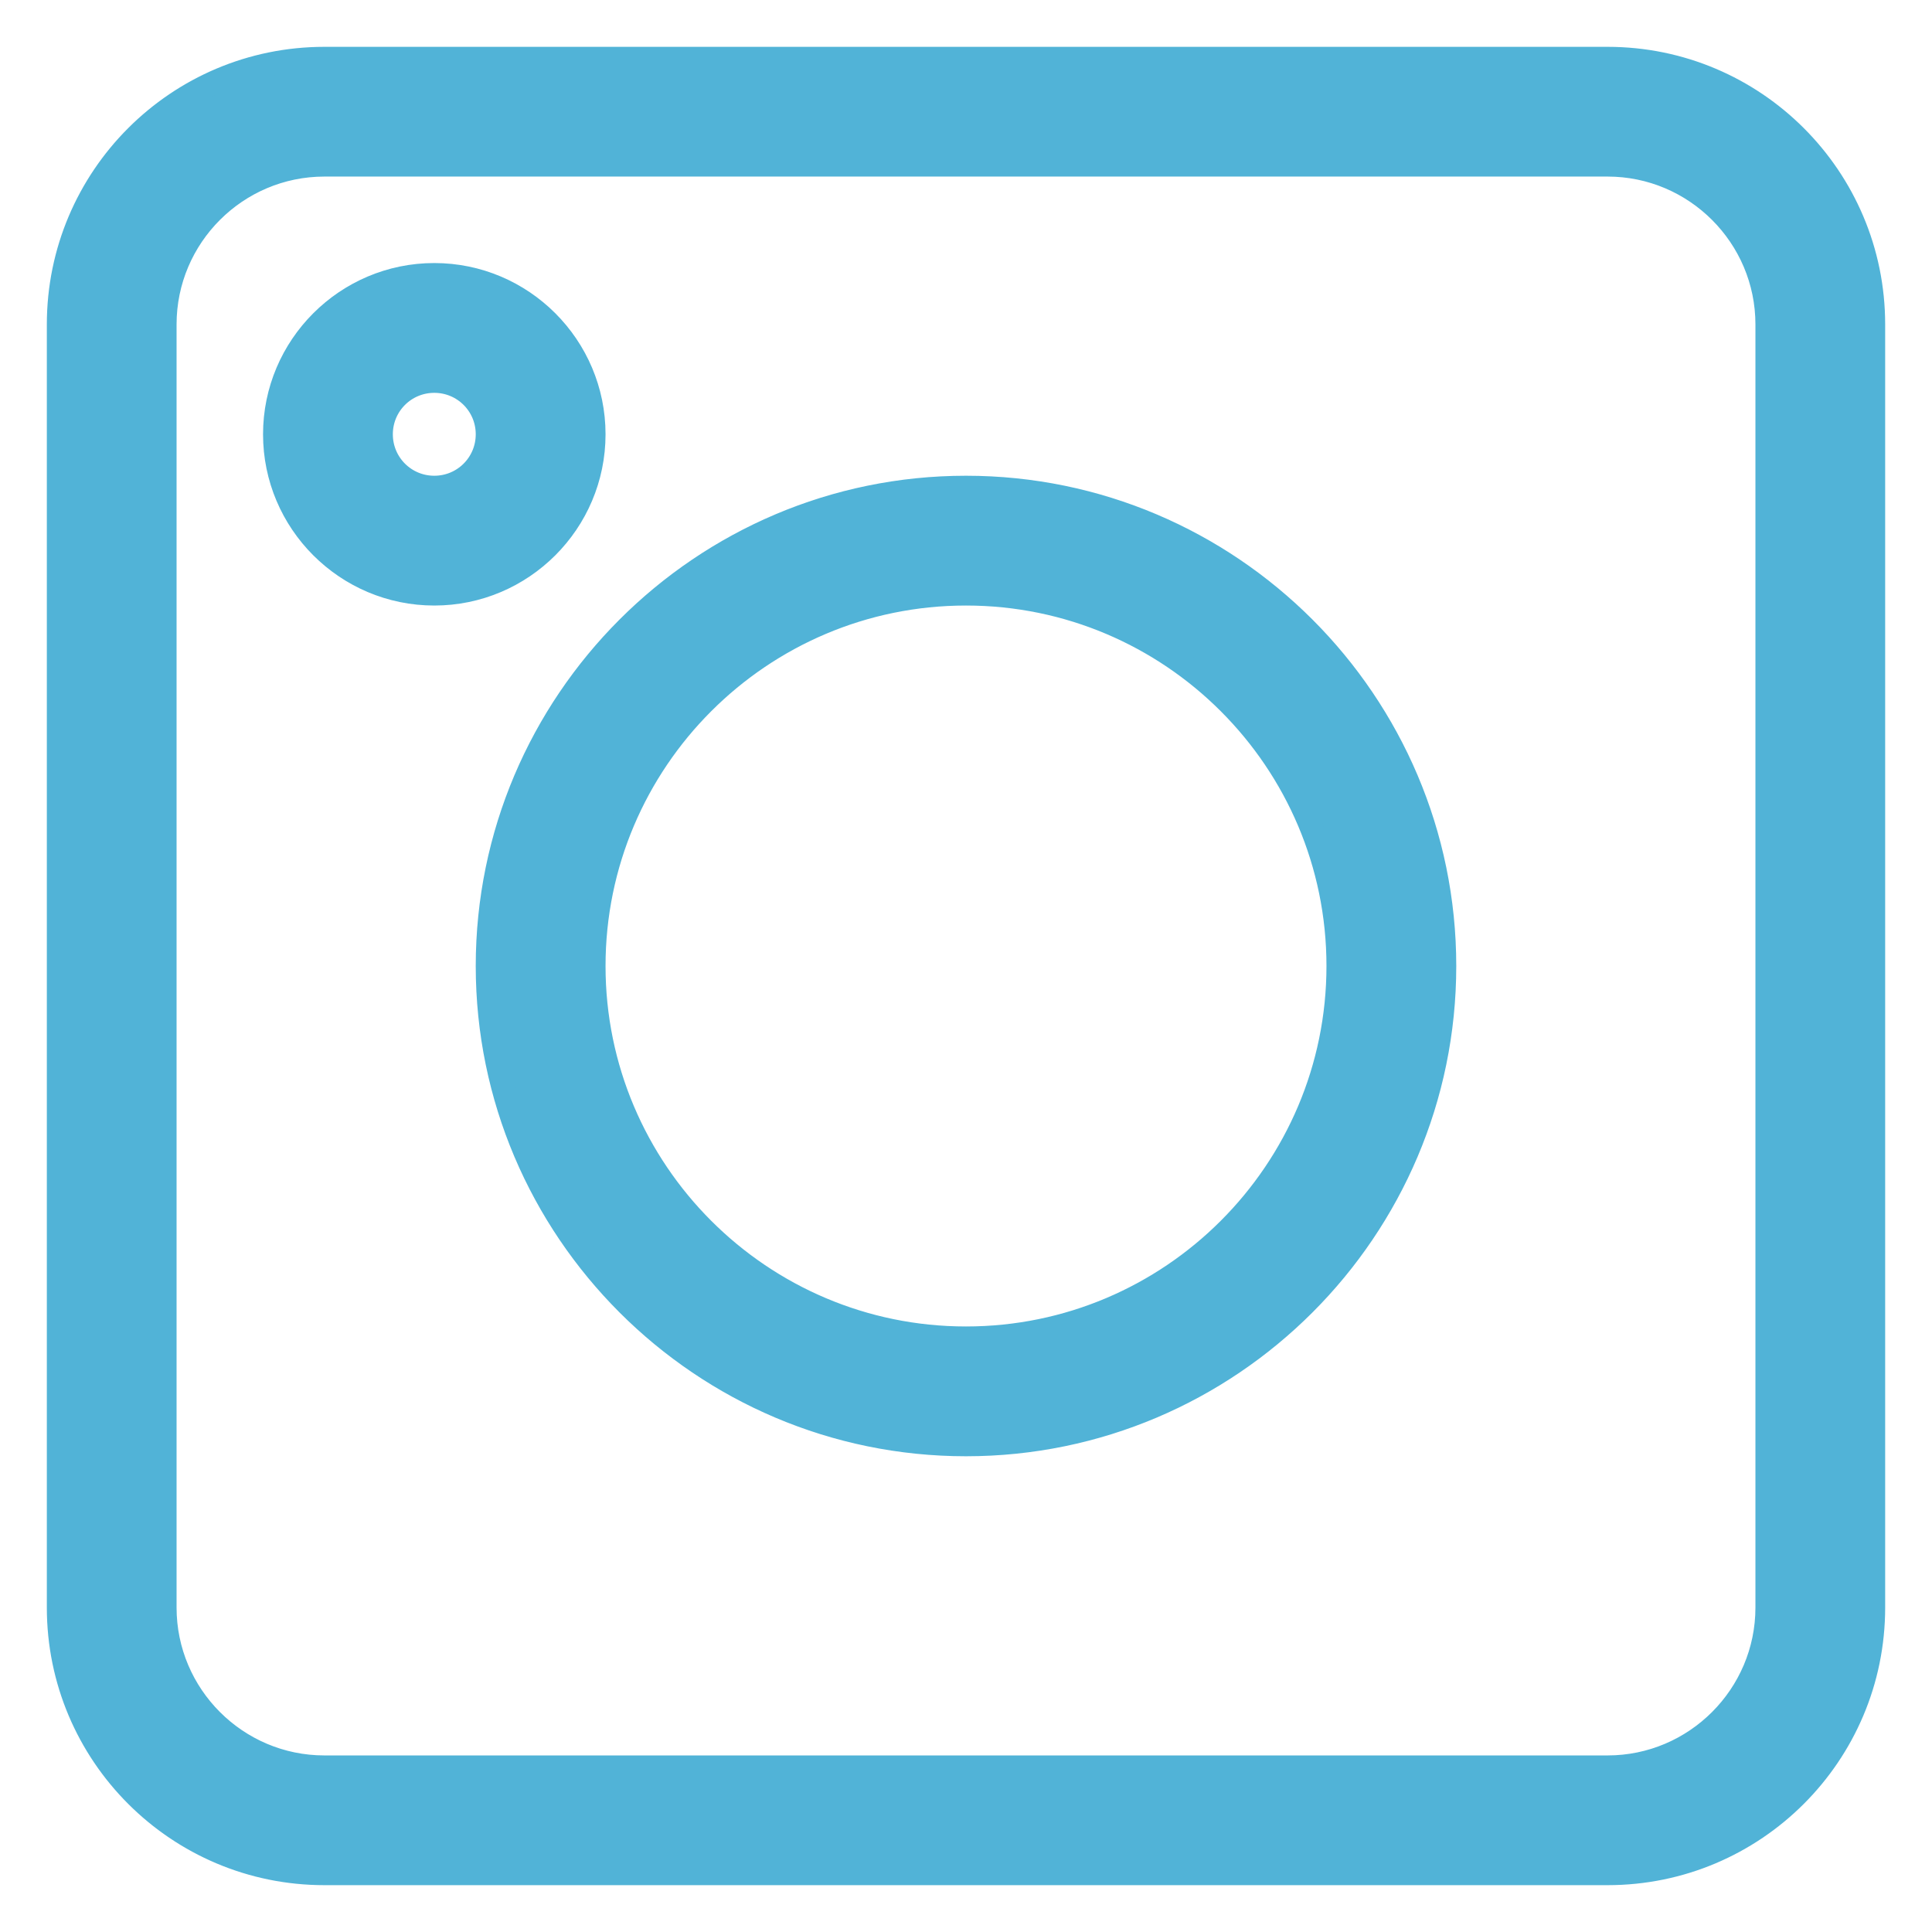 <svg width="33" height="33" viewBox="0 0 33 33" fill="none" xmlns="http://www.w3.org/2000/svg">
<path d="M27.459 32H5.541C3.034 32 1 29.966 1 27.459V5.541C1 3.034 3.034 1 5.541 1H27.459C29.966 1 32 3.034 32 5.541V27.459C32 29.966 29.966 32 27.459 32ZM30.184 5.541C30.184 4.039 28.96 2.816 27.459 2.816H5.541C4.039 2.816 2.816 4.039 2.816 5.541V27.459C2.816 28.96 4.039 30.184 5.541 30.184H27.459C28.96 30.184 30.184 28.96 30.184 27.459V5.541Z" fill="#51B3D7" stroke="#51B3D7" stroke-width="0.4"/>
<path d="M16.5 24.674C11.995 24.674 8.326 21.005 8.326 16.5C8.326 11.995 11.995 8.326 16.5 8.326C21.005 8.326 24.674 11.995 24.674 16.5C24.674 21.005 21.005 24.674 16.5 24.674ZM16.5 10.143C12.994 10.143 10.143 12.994 10.143 16.5C10.143 20.006 12.994 22.857 16.5 22.857C20.006 22.857 22.857 20.006 22.857 16.5C22.857 12.994 20.006 10.143 16.5 10.143Z" fill="#51B3D7" stroke="#51B3D7" stroke-width="0.4"/>
<path d="M7.418 10.143C5.916 10.143 4.693 8.92 4.693 7.418C4.693 5.916 5.916 4.693 7.418 4.693C8.92 4.693 10.143 5.916 10.143 7.418C10.143 8.92 8.92 10.143 7.418 10.143ZM7.418 6.51C6.915 6.51 6.51 6.915 6.51 7.418C6.51 7.921 6.915 8.326 7.418 8.326C7.921 8.326 8.326 7.921 8.326 7.418C8.326 6.915 7.921 6.51 7.418 6.51Z" fill="#51B3D7" stroke="#51B3D7" stroke-width="0.4"/>
</svg>
